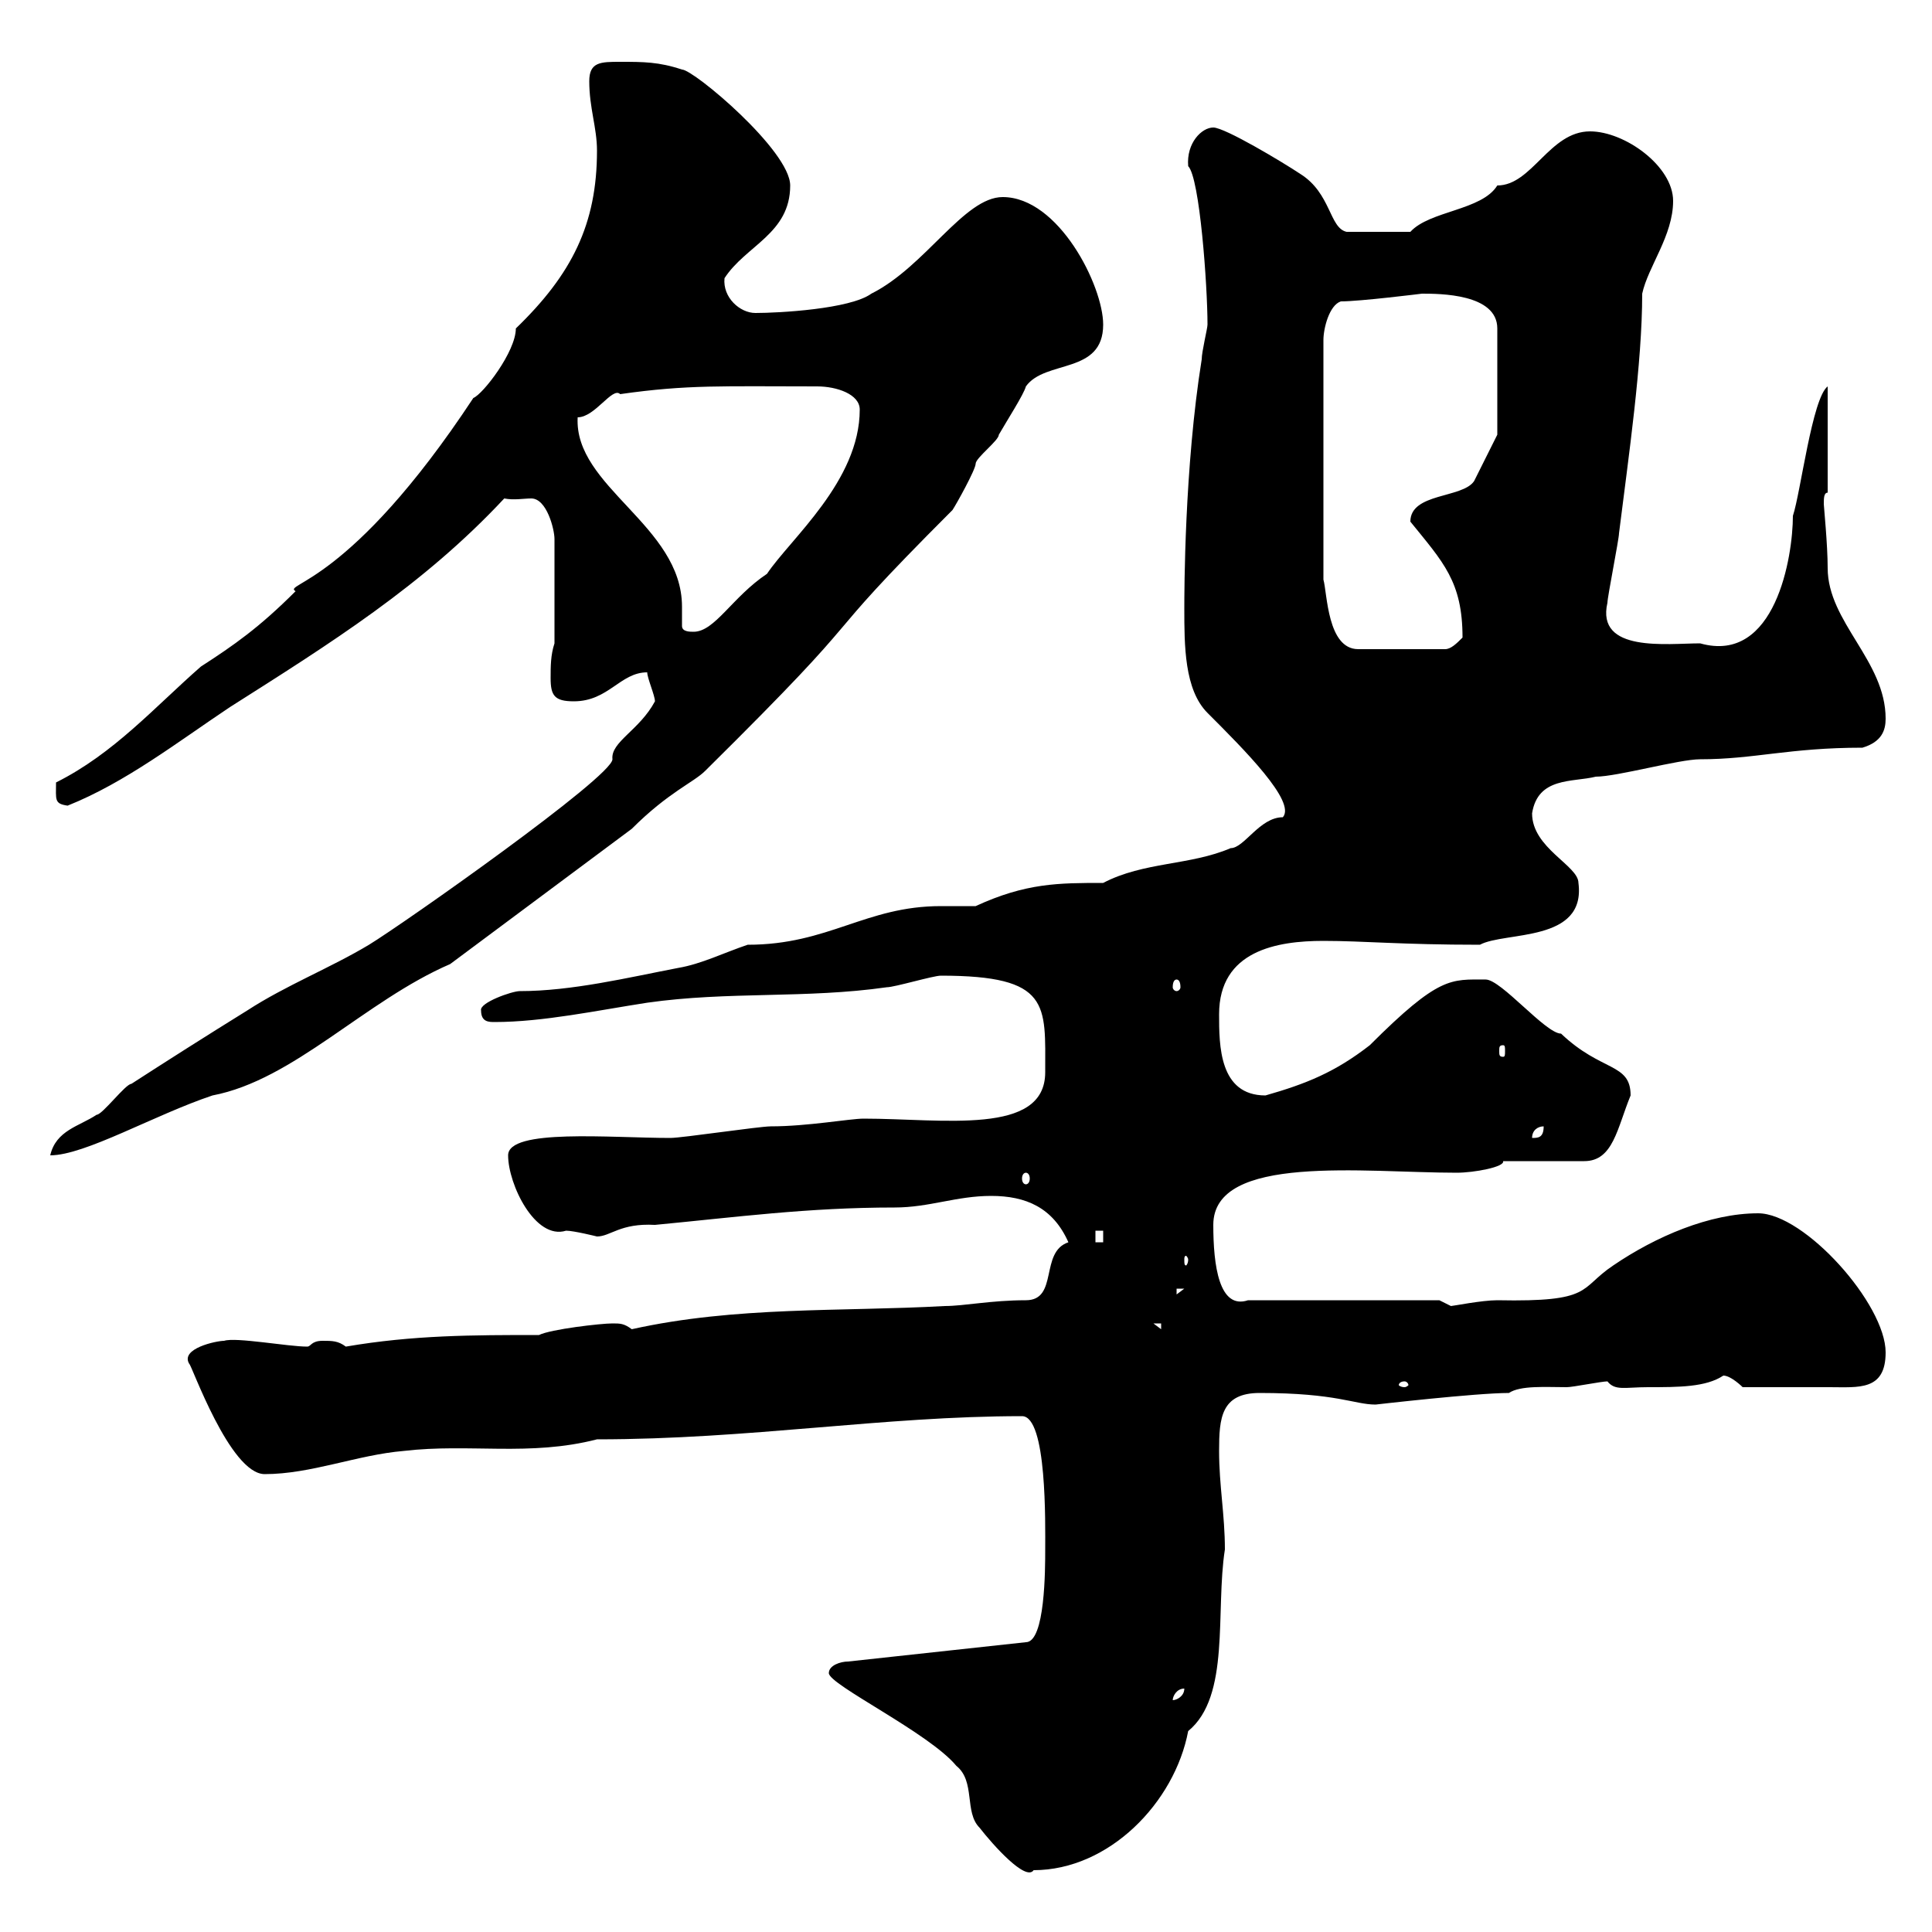 <svg xmlns="http://www.w3.org/2000/svg" xmlns:xlink="http://www.w3.org/1999/xlink" width="300" height="300"><path d="M128.70 259.80C128.70 261.60 144.30 269.10 148.50 274.20C151.50 276.60 149.70 281.40 152.10 283.80C154.20 286.50 159.30 292.20 160.50 290.40C172.20 290.40 182.40 279.90 184.50 268.80C191.10 263.40 188.70 250.20 190.20 240.60C190.20 235.20 189.30 230.70 189.30 225.30C189.30 220.20 189.60 216.30 195.60 216.30C207.60 216.30 210.30 218.10 213.60 218.10C213.60 218.10 229.20 216.30 234.30 216.30C236.10 215.10 240 215.40 243.30 215.40C244.20 215.40 248.70 214.50 249.60 214.50C250.80 216 252.30 215.40 255.90 215.40C260.70 215.40 264.90 215.40 267.60 213.60C268.80 213.60 270.60 215.40 270.60 215.40C274.20 215.40 281.10 215.40 284.10 215.40C288.60 215.40 292.80 216 292.80 210C292.80 202.50 280.20 188.40 273 188.40C265.50 188.40 257.10 192 250.50 196.50C245.10 200.10 247.50 202.20 232.50 201.90C230.10 201.90 225.60 202.80 225.30 202.80C225.30 202.80 223.50 201.90 223.50 201.90L193.80 201.90C189.30 203.40 188.40 196.50 188.40 190.20C188.40 179.10 211.80 182.10 226.20 182.10C228.90 182.10 233.70 181.20 233.40 180.30L246 180.30C250.50 180.30 251.10 175.20 253.20 170.10C253.20 165 248.70 166.50 242.40 160.50C240 160.50 233.10 152.10 230.70 152.10C225.30 152.10 223.50 151.50 212.70 162.30C207.30 166.50 202.80 168.30 196.50 170.10C189.30 170.10 189.30 162.30 189.30 157.50C189.30 147.60 198.30 146.10 205.50 146.10C211.80 146.10 217.50 146.70 229.80 146.70C233.70 144.60 246.30 146.40 245.10 137.10C245.10 134.40 237.90 131.70 237.90 126.30C238.80 120.60 244.20 121.50 247.80 120.60C251.10 120.60 260.70 117.90 264 117.90C272.40 117.90 277.80 116.10 289.20 116.10C292.20 115.20 292.80 113.40 292.80 111.60C292.80 102.60 283.80 96.60 283.80 88.20C283.80 84.60 283.20 78.60 283.20 78.30C283.20 77.40 283.20 76.50 283.80 76.50L283.80 60C281.40 61.80 279.60 76.50 278.40 80.10C278.40 86.40 275.70 103.20 264 99.90C258.90 99.90 247.80 101.40 249.60 93.60C249.60 92.70 251.40 83.70 251.40 82.80C252.90 70.80 255 56.40 255 45.60C255.90 41.40 259.80 36.60 259.80 31.20C259.80 25.80 252.30 20.40 246.90 20.40C240.60 20.40 237.90 28.80 232.50 28.80C230.10 32.70 222 32.70 219 36L209.10 36C206.40 35.40 206.70 30 201.90 27C199.20 25.20 190.20 19.80 188.40 19.80C186.60 19.80 184.20 22.20 184.50 25.80C186.30 27.60 187.50 44.40 187.50 50.40C187.50 51 186.60 54.60 186.60 55.80C183.90 72.60 183.90 92.10 183.90 94.50C183.90 100.20 183.90 107.10 187.50 110.70C193.20 116.40 201.30 124.50 199.20 126.90C195.60 126.90 193.20 131.70 191.10 131.70C184.80 134.40 177.60 133.80 171.30 137.10C164.40 137.10 159.30 137.10 151.50 140.70C150.30 140.70 146.70 140.70 146.10 140.70C134.40 140.70 128.70 146.70 116.10 146.70C112.50 147.90 108.90 149.70 105.30 150.30C97.50 151.80 88.80 153.90 80.70 153.90C79.50 153.90 74.40 155.70 74.70 156.90C74.70 158.70 75.90 158.70 76.80 158.70C84.30 158.70 92.70 156.90 100.50 155.70C113.10 153.90 125.10 155.10 137.70 153.30C138.90 153.30 144.90 151.50 146.10 151.50C163.20 151.50 162.30 156 162.30 166.50C162.30 176.40 146.40 173.70 134.10 173.70C132 173.70 125.40 174.90 119.70 174.90C117.90 174.90 105.90 176.70 104.10 176.70C94.80 176.70 78.90 175.20 78.90 179.40C78.90 183.90 83.10 192.60 87.90 191.10C89.10 191.10 92.70 192 92.70 192C94.80 192 96.30 189.90 101.70 190.20C114.30 189 125.40 187.50 138.90 187.50C144.30 187.50 148.50 185.70 153.90 185.70C159.30 185.70 163.50 187.50 165.90 192.90C161.40 194.40 164.40 201.90 159.30 201.90C153.90 201.90 149.70 202.80 146.70 202.80C130.50 203.70 114.30 202.80 98.10 206.40C96.90 205.50 96.30 205.50 95.10 205.50C93.30 205.50 85.50 206.40 83.70 207.30C73.50 207.30 64.20 207.30 53.70 209.10C52.50 208.20 51.60 208.20 50.10 208.20C48.30 208.20 48.30 209.10 47.70 209.10C44.70 209.10 36.60 207.60 34.80 208.20C33.60 208.20 27.90 209.40 29.40 211.80C29.70 211.80 35.70 228.90 41.10 228.90C48.30 228.90 55.50 225.90 62.70 225.30C72.90 224.10 82.20 226.20 92.70 223.50C116.40 223.50 137.10 219.90 158.70 219.90C162.60 219.90 162.30 236.70 162.30 240.60C162.30 243.60 162.30 255 159.30 255L131.70 258C130.50 258 128.70 258.60 128.70 259.80ZM183.90 262.20C183.90 263.40 182.70 264 182.10 264C182.10 263.40 182.70 262.20 183.90 262.20ZM218.10 214.50C218.40 214.50 218.70 214.80 218.70 215.10C218.70 215.10 218.40 215.40 218.10 215.40C217.50 215.40 217.20 215.10 217.20 215.10C217.20 214.80 217.50 214.50 218.10 214.50ZM179.10 205.50L180.30 205.50L180.30 206.40ZM182.70 200.10L183.90 200.10L182.70 201ZM184.50 195.60C184.50 196.20 184.20 196.50 184.20 196.50C183.90 196.50 183.90 196.20 183.90 195.60C183.90 195.30 183.90 195 184.20 195C184.20 195 184.50 195.30 184.50 195.60ZM170.10 191.10L171.30 191.10L171.30 192.90L170.10 192.90ZM159.30 182.10C159.60 182.10 159.90 182.40 159.90 183C159.90 183.60 159.60 183.90 159.30 183.90C159 183.90 158.70 183.60 158.70 183C158.70 182.40 159 182.10 159.30 182.10ZM100.50 104.40C100.50 105.30 101.70 108 101.70 108.90C99.30 113.40 94.80 115.20 95.10 117.90C95.10 120.60 62.70 143.40 57.30 146.70C51.30 150.30 44.40 153 38.40 156.90C32.10 160.80 25.50 165 20.40 168.30C19.50 168.30 15.90 173.10 15 173.10C12.30 174.90 8.70 175.50 7.80 179.40C13.20 179.40 24 173.10 33 170.10C45.60 167.70 56.70 155.40 69.90 149.70L98.10 128.70C103.80 123 107.70 121.50 109.50 119.70C137.70 91.80 124.50 102.60 147.90 79.20C148.50 78.30 151.50 72.90 151.50 72C151.50 71.10 155.10 68.40 155.10 67.50C156.30 65.40 159 61.20 159.30 60C162.30 55.80 171.30 58.20 171.30 50.40C171.30 44.40 164.40 30.60 155.70 30.60C149.70 30.60 143.70 41.40 135.30 45.60C132 48 120.90 48.60 117.30 48.60C114.90 48.60 112.20 46.20 112.50 43.20C115.80 38.10 122.70 36.30 122.70 28.80C122.70 23.40 107.70 10.80 105.90 10.80C102.30 9.60 99.90 9.60 96.30 9.60C93.30 9.60 91.50 9.60 91.50 12.60C91.50 16.80 92.70 19.80 92.70 23.40C92.70 34.80 88.80 42.60 80.10 51C80.10 54.60 75 61.20 73.50 61.80C54.30 90.90 43.80 90.60 45.90 91.80C40.20 97.50 36.30 100.20 31.20 103.50C24 109.80 17.70 117 8.70 121.50C8.70 124.20 8.40 124.80 10.50 125.10C19.50 121.50 27.60 115.20 35.70 109.80C51.30 99.90 65.70 90.90 78.30 77.40C79.80 77.70 81.30 77.40 82.50 77.40C84.90 77.40 86.10 82.20 86.10 83.70L86.10 99.90C85.50 101.70 85.50 103.50 85.50 105.30C85.50 108 86.10 108.90 89.10 108.90C94.50 108.90 96.30 104.40 100.50 104.40ZM239.70 174.90C239.70 176.70 238.80 176.70 237.90 176.70C237.90 175.50 238.80 174.90 239.70 174.90ZM233.40 162.30C233.70 162.30 233.70 162.60 233.70 163.20C233.70 163.80 233.70 164.10 233.40 164.10C232.80 164.10 232.80 163.80 232.80 163.20C232.80 162.60 232.80 162.30 233.40 162.30ZM182.70 152.10C183 152.10 183.30 152.40 183.30 153.30C183.30 153.60 183 153.90 182.70 153.90C182.40 153.90 182.10 153.60 182.10 153.30C182.10 152.40 182.40 152.10 182.70 152.10ZM208.20 46.80C211.20 46.80 220.80 45.60 220.80 45.60C223.50 45.60 232.50 45.60 232.50 51L232.50 67.50C232.50 67.50 229.80 72.90 228.90 74.70C227.10 77.40 219 76.50 219 81C224.10 87.30 227.10 90.30 227.10 99C226.20 99.90 225.30 100.80 224.40 100.80L210.90 100.80C206.10 100.80 206.10 92.10 205.50 90L205.50 52.80C205.50 51 206.40 47.40 208.20 46.80ZM105.90 97.20C105.90 96 105.90 95.40 105.90 94.20C105.90 81.60 89.10 75.60 89.70 64.80C92.40 64.80 95.10 60 96.30 61.20C106.80 59.70 112.20 60 126.90 60C129.90 60 133.50 61.20 133.50 63.60C133.50 74.70 122.70 83.70 119.10 89.10C113.70 92.70 111 98.10 107.70 98.10C107.10 98.10 105.90 98.10 105.90 97.20Z"/></svg>